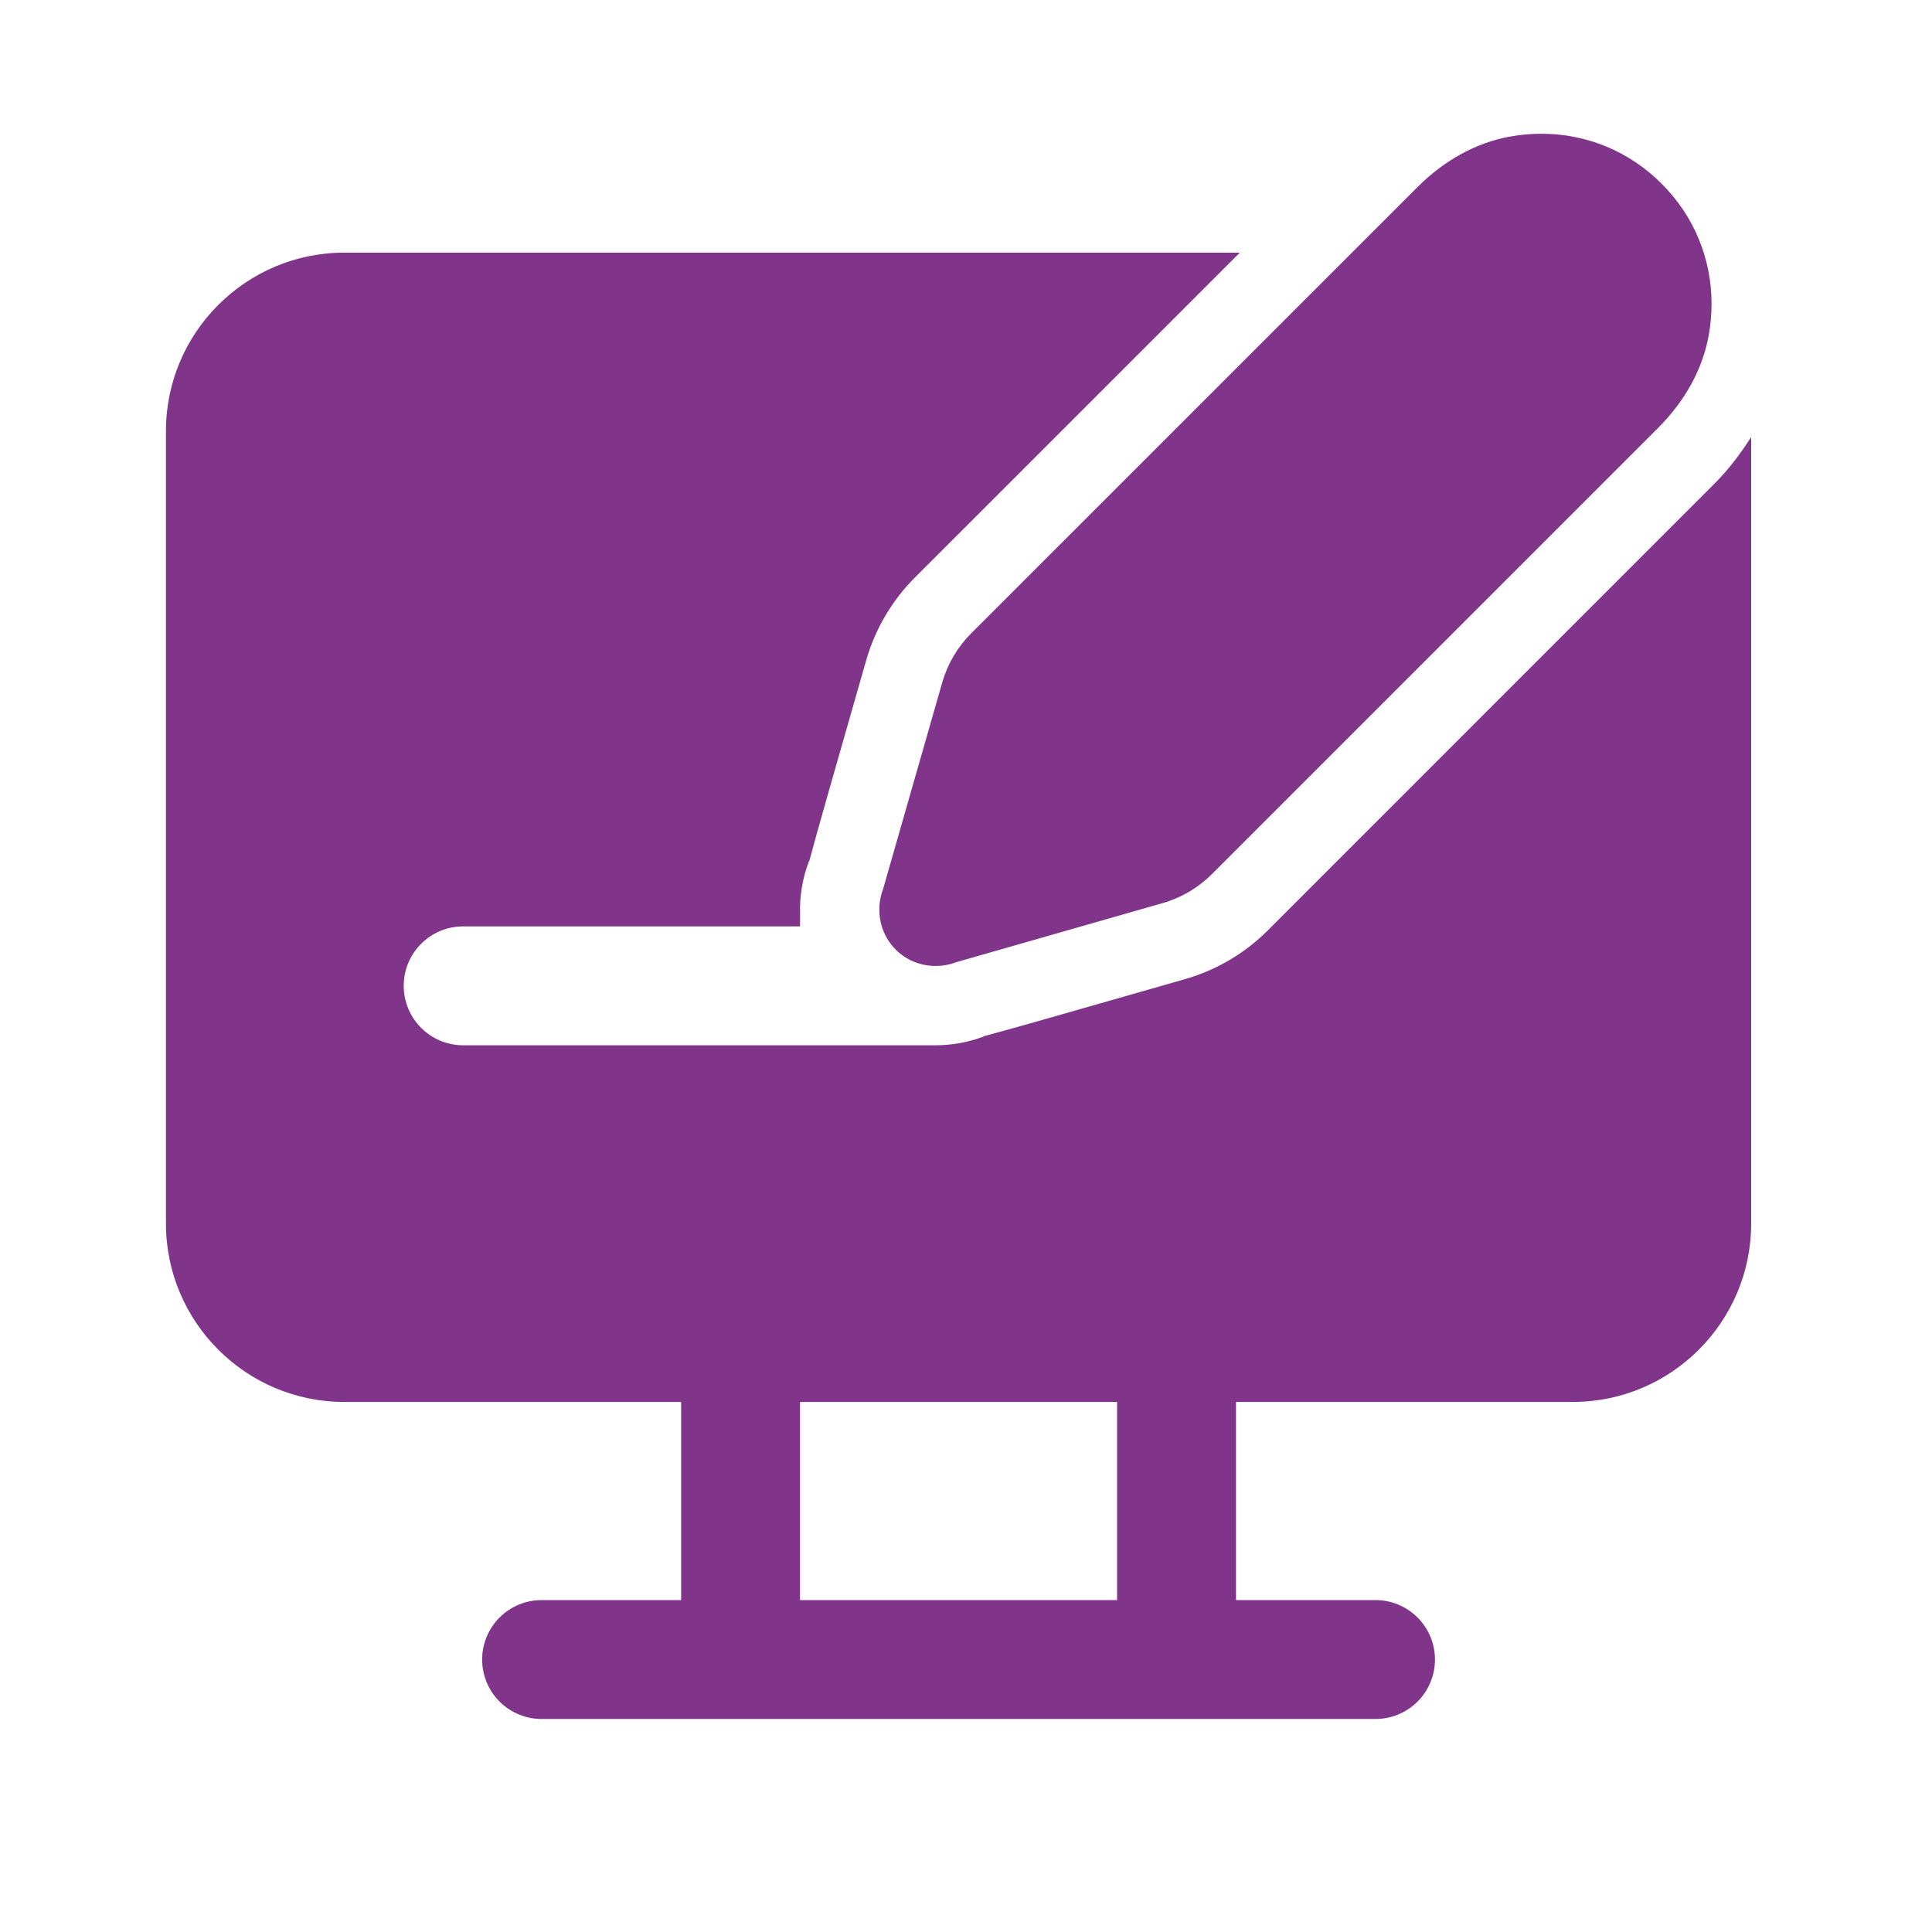 <svg xmlns="http://www.w3.org/2000/svg" width="65" height="65" viewBox="0 0 65 65" fill="none"><path d="M51.854 4.5C51.505 4.5 51.151 4.532 50.797 4.596C49.671 4.799 48.598 5.386 47.69 6.294L32.672 21.31C32.217 21.765 31.883 22.331 31.705 22.945L29.708 29.919C29.616 30.161 29.576 30.42 29.586 30.674C29.602 31.137 29.782 31.593 30.135 31.948C30.487 32.3 30.942 32.48 31.403 32.497C31.659 32.507 31.919 32.467 32.161 32.375L39.135 30.378C39.75 30.2 40.316 29.866 40.77 29.412L55.789 14.393C56.697 13.485 57.284 12.412 57.487 11.287C57.551 10.932 57.583 10.579 57.583 10.229C57.586 8.711 56.998 7.273 55.903 6.18C54.81 5.085 53.373 4.497 51.854 4.5ZM11.583 8.5C8.275 8.5 5.583 11.192 5.583 14.5V41.167C5.583 44.475 8.275 47.167 11.583 47.167H22.916V53.833H18.25C17.985 53.83 17.721 53.879 17.476 53.977C17.23 54.076 17.006 54.223 16.817 54.409C16.628 54.595 16.479 54.817 16.376 55.061C16.274 55.306 16.221 55.568 16.221 55.833C16.221 56.098 16.274 56.361 16.376 56.605C16.479 56.85 16.628 57.072 16.817 57.258C17.006 57.444 17.23 57.59 17.476 57.689C17.721 57.788 17.985 57.837 18.25 57.833H46.25C46.515 57.837 46.778 57.788 47.024 57.689C47.27 57.59 47.493 57.444 47.682 57.258C47.871 57.072 48.021 56.85 48.123 56.605C48.225 56.361 48.278 56.098 48.278 55.833C48.278 55.568 48.225 55.306 48.123 55.061C48.021 54.817 47.871 54.595 47.682 54.409C47.493 54.223 47.27 54.076 47.024 53.977C46.778 53.879 46.515 53.83 46.25 53.833H41.583V47.167H52.916C56.224 47.167 58.916 44.475 58.916 41.167V14.703C58.562 15.258 58.16 15.795 57.672 16.281L42.658 31.297C41.889 32.069 40.924 32.639 39.875 32.94C35.768 34.116 33.96 34.635 33.099 34.862L33.101 34.87C32.579 35.067 32.032 35.167 31.476 35.167H15.583C14.479 35.167 13.583 34.271 13.583 33.167C13.583 32.063 14.479 31.167 15.583 31.167H26.916L26.919 30.763C26.896 30.154 26.998 29.551 27.216 28.977L27.224 28.982C27.452 28.118 27.971 26.308 29.143 22.211C29.447 21.158 30.014 20.194 30.789 19.422L41.713 8.5H11.583ZM26.916 47.167H37.583V53.833H26.916V47.167Z" fill="#81358A"></path></svg>